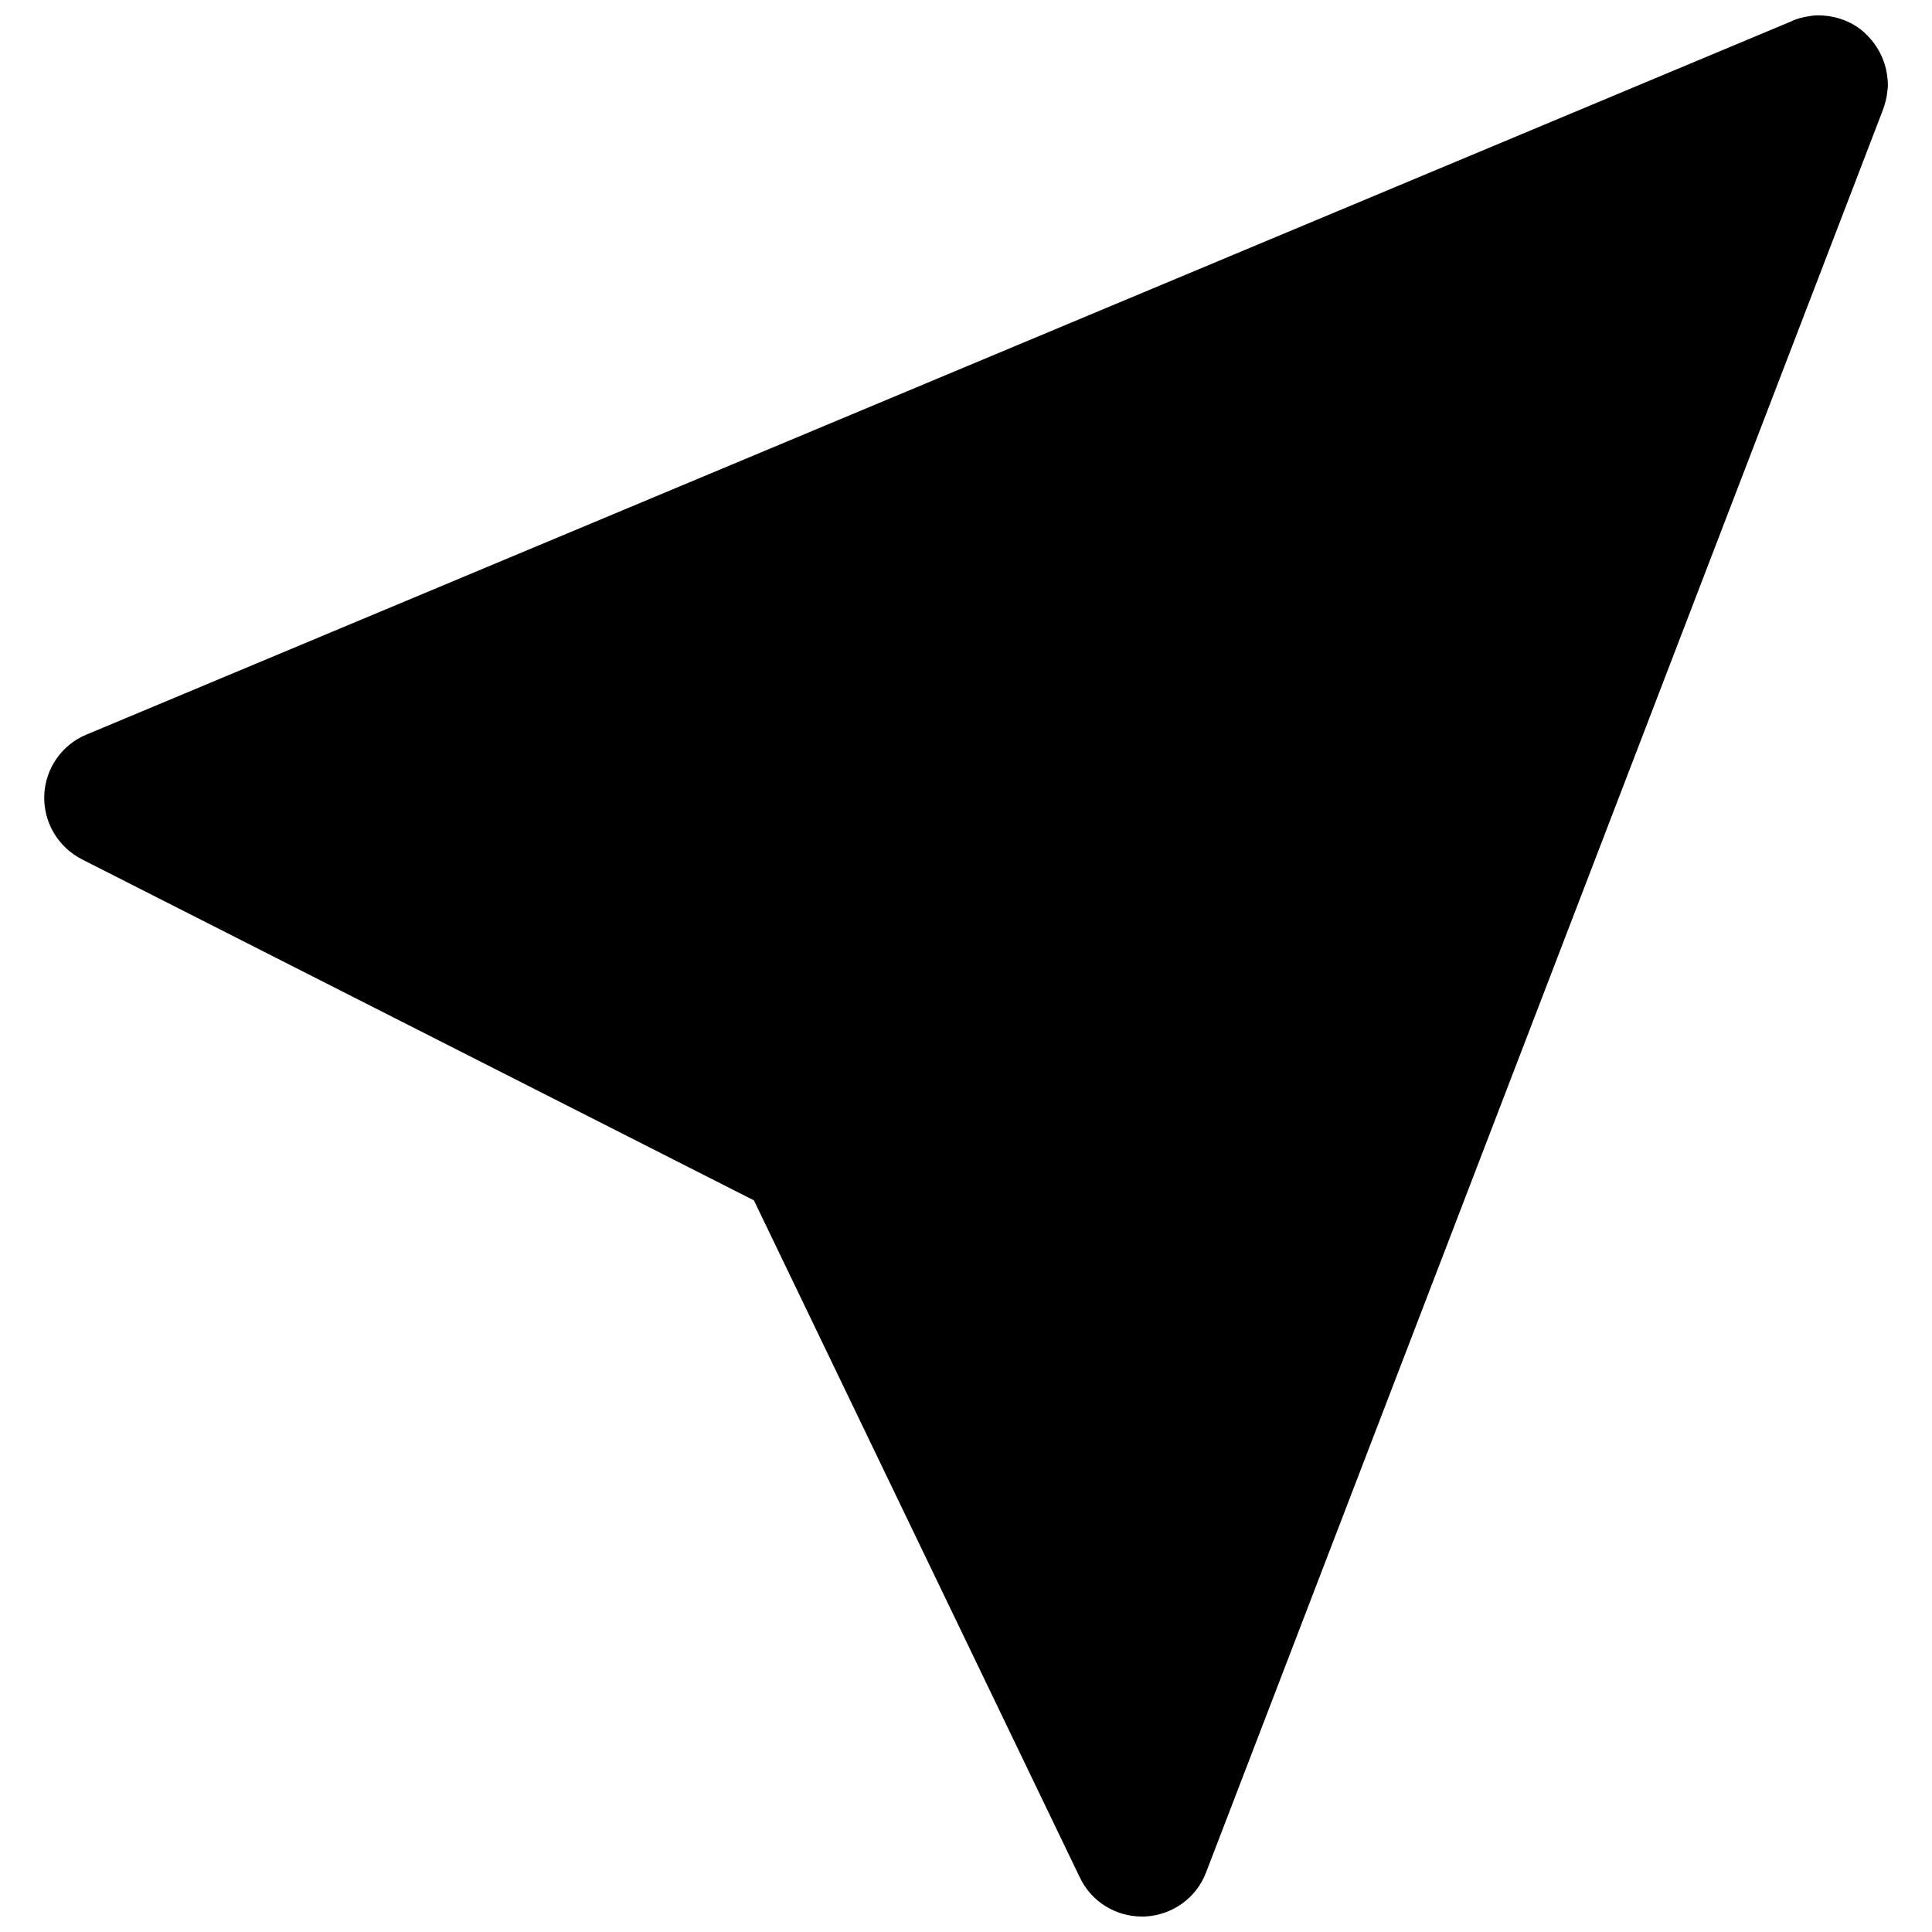 <?xml version="1.0" encoding="UTF-8"?>
<!-- Uploaded to: SVG Repo, www.svgrepo.com, Generator: SVG Repo Mixer Tools -->
<svg width="800px" height="800px" version="1.1" viewBox="144 144 512 512" xmlns="http://www.w3.org/2000/svg">
 <defs>
  <clipPath id="a">
   <path d="m155 148.09h490v503.81h-490z"/>
  </clipPath>
 </defs>
 <g clip-path="url(#a)">
  <path d="m638.76 153.29c-0.234-0.156-0.395-0.316-0.473-0.473-3.227-2.992-7.32-4.488-11.414-4.723-1.258-0.078-2.519 0-3.621 0.234-1.574 0.234-3.148 0.629-4.566 1.34l-451.78 189.01c-6.531 2.676-10.941 9.051-11.176 16.137-0.238 7.164 3.699 13.699 9.996 16.926l178.07 90.371 86.355 179.4c2.992 6.375 9.445 10.391 16.453 10.391h0.707c7.32-0.316 13.699-4.879 16.297-11.652l179.32-466.96c0.629-1.652 1.102-3.465 1.258-5.195 0.156-1.102 0.156-2.281 0-3.387-0.391-4.172-2.203-8.188-5.43-11.414z"/>
 </g>
</svg>